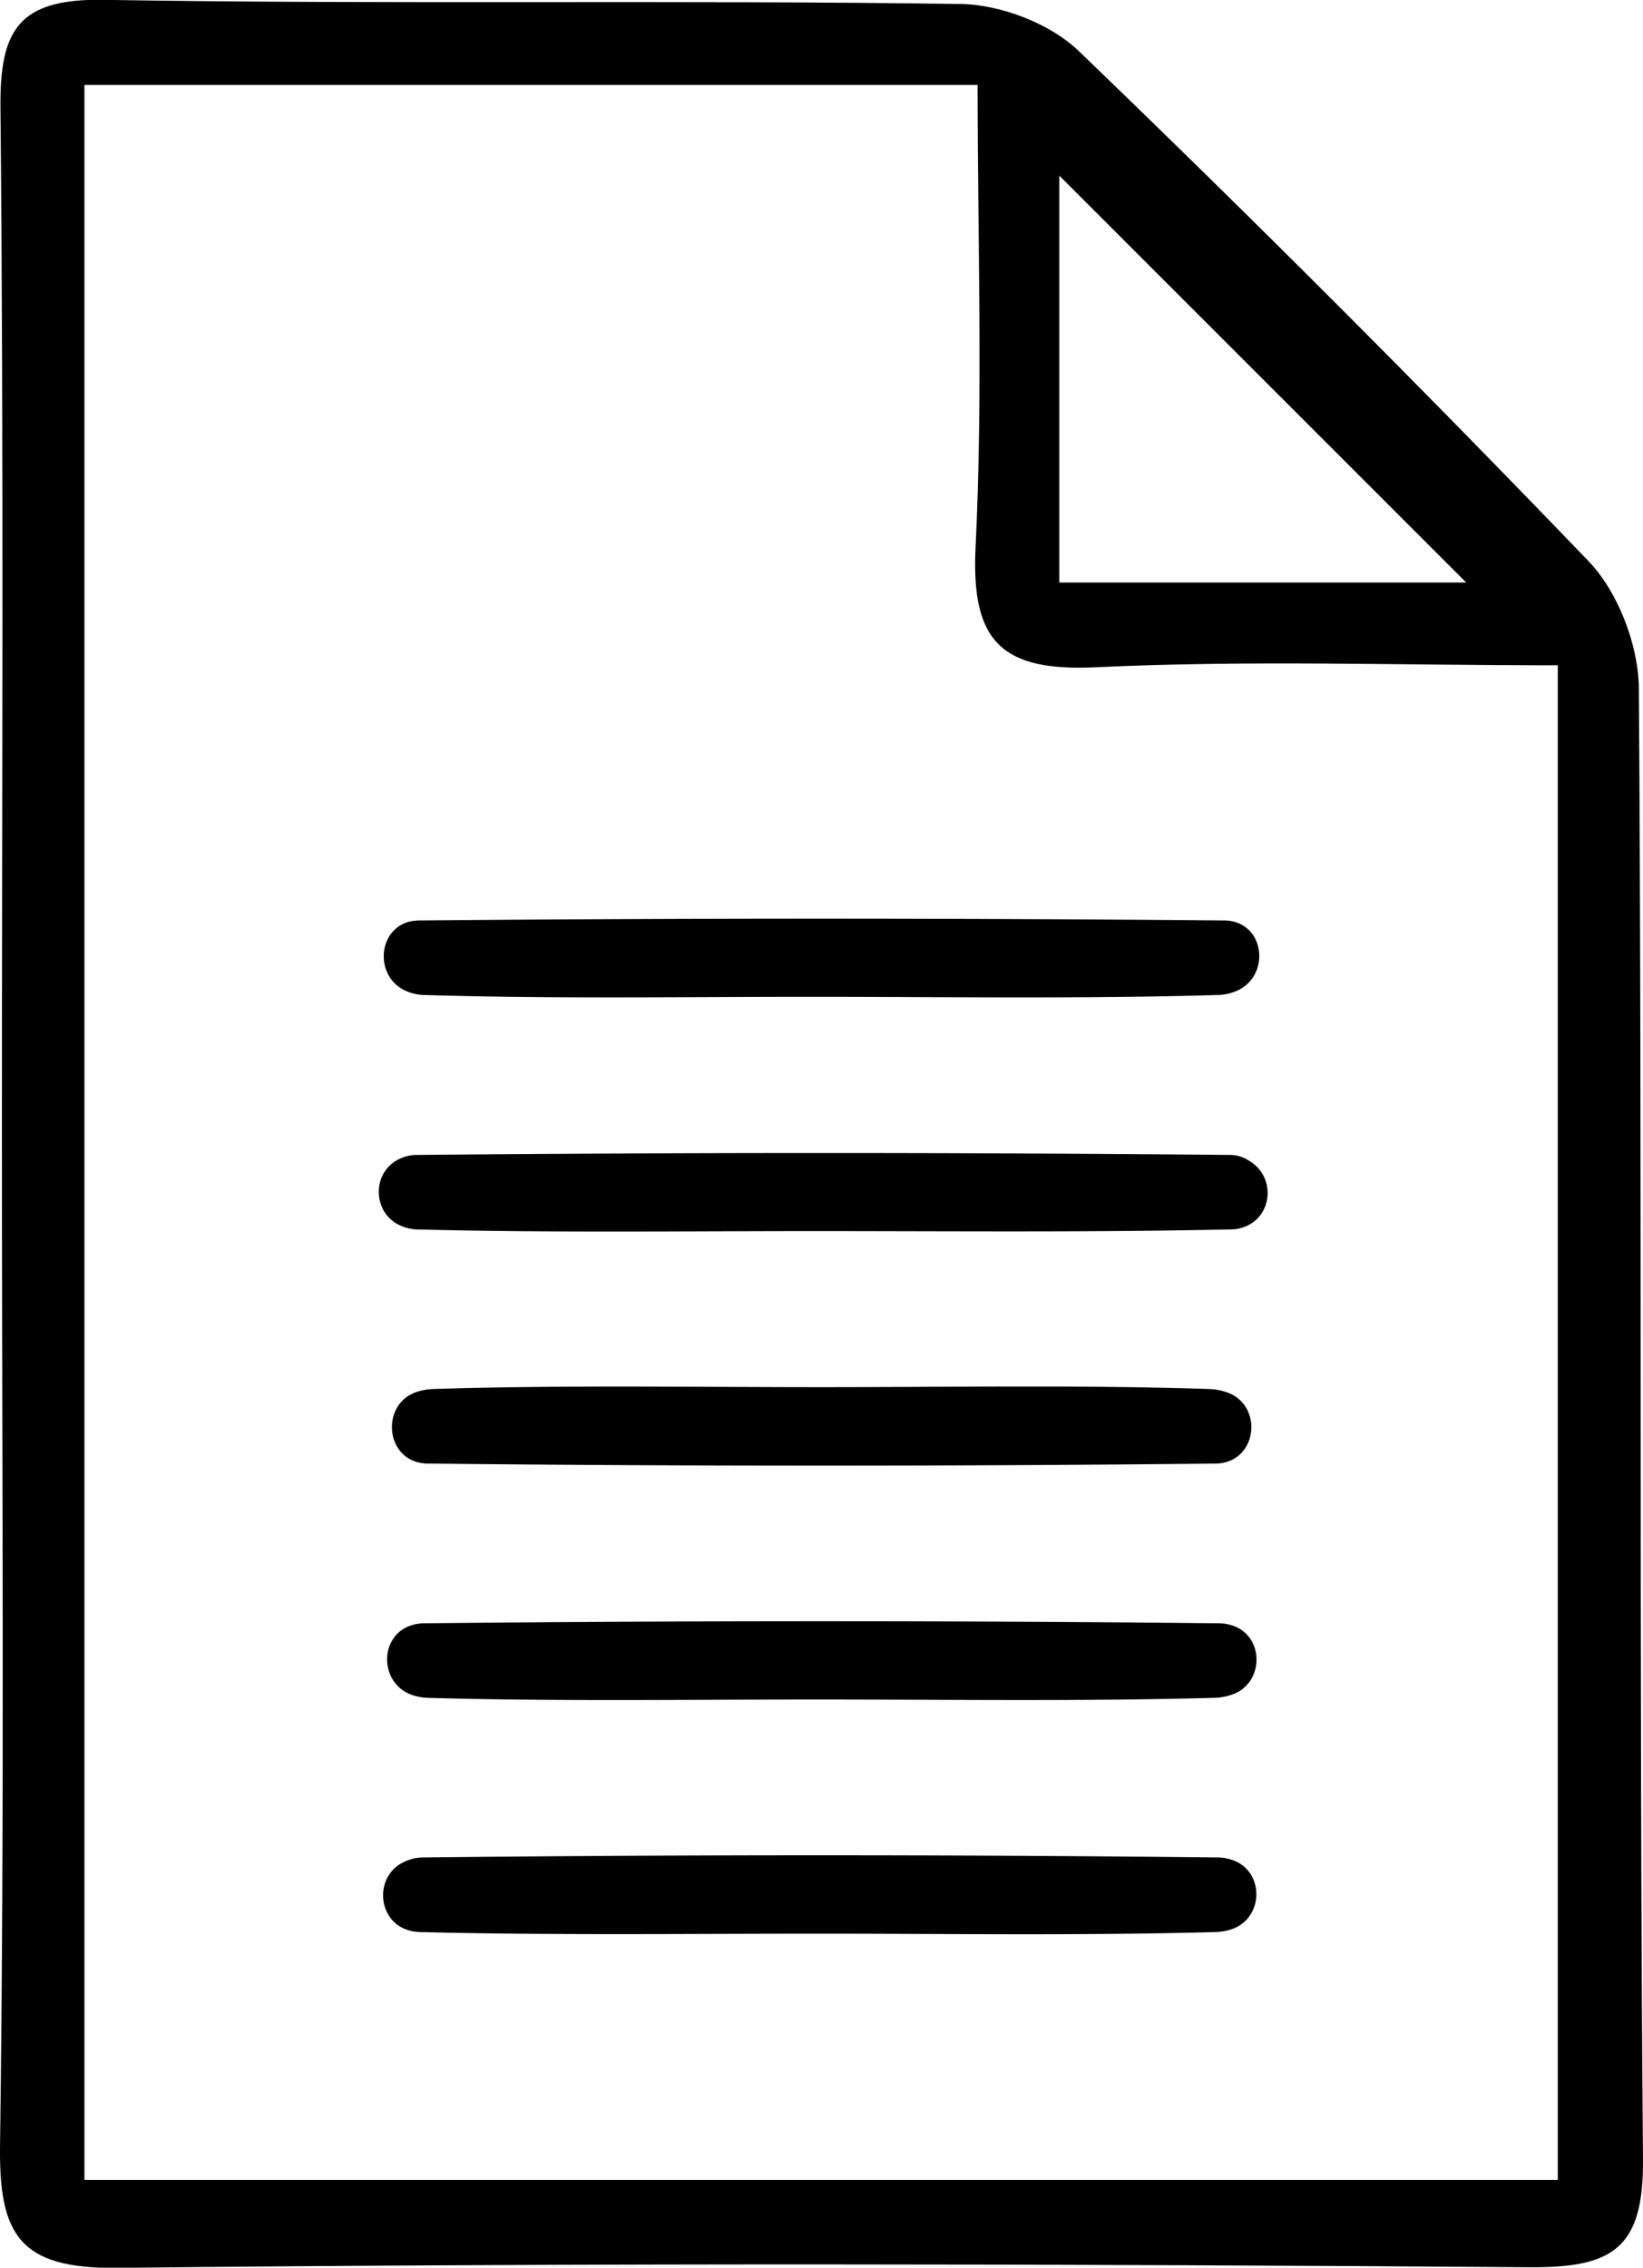 <svg id="Layer_1" data-name="Layer 1" xmlns="http://www.w3.org/2000/svg" viewBox="0 0 395.66 546.1"><title>letterhead</title><path d="M552.63,749.33c0-82.14.46-164.29-.35-246.42-.18-18.68,4.28-26.29,24.68-26,68.82,1.15,137.68,0,206.51,1,9.68.13,21.59,4.7,28.49,11.34q62.56,60.21,122.75,122.83c7.1,7.4,12,20.16,12.12,30.49.84,118.12,0,236.25,1,354.37.18,21.4-7.19,26.11-27.11,26-113.43-.82-226.88-1.06-340.3.15-23.63.25-28.54-7.95-28.24-29.65C553.3,912.06,552.63,830.69,552.63,749.33Zm19.87,252.58H927.31V637.17c-37.86,0-74.54-1.27-111.07.46-22.54,1.07-30.26-5.79-29.14-28.8,1.82-37.14.49-74.43.49-111.42H572.5ZM807.26,617.23h98l-98-98Z" transform="translate(-552.17 -476.95)"/><path d="M747.58,717c-31.19,0-62.41.52-93.57-.45a11.3,11.3,0,0,1-3.57-.76c-8.5-3.2-7.52-16,1.48-17.11.35,0,.69-.06,1-.07q97.08-.87,194.18,0a7,7,0,0,1,.91.06c9.07,1,10.08,13.8,1.55,17.07a11.75,11.75,0,0,1-3.77.81C813.11,717.53,780.34,717,747.58,717Z" transform="translate(-552.17 -476.95)"/><path d="M748.32,773.42c-32,0-64,.43-95.92-.41a10.43,10.43,0,0,1-3.72-.89c-7-3-7.08-13.16-.08-16.19a9.33,9.33,0,0,1,3.62-.85q98.25-.93,196.52,0a8.74,8.74,0,0,1,4.55,1.6c6.11,3.89,5.33,13.23-1.47,15.73a9,9,0,0,1-2.9.59C815.4,773.75,781.86,773.42,748.32,773.42Z" transform="translate(-552.17 -476.95)"/><path d="M749.93,811c31.19,0,62.41-.57,93.57.45a14.43,14.43,0,0,1,3.81.69c9,2.8,7.93,16.19-1.41,17.2a10.32,10.32,0,0,1-1.11.06q-94.74,1-189.5,0c-.4,0-.8,0-1.2-.08-9.29-1-10.29-14.5-1.35-17.24a14.26,14.26,0,0,1,3.62-.63C687.52,810.47,718.73,811,749.93,811Z" transform="translate(-552.17 -476.95)"/><path d="M748.8,886.22c-31.19,0-62.4.48-93.57-.4a13.49,13.49,0,0,1-3.13-.48c-8.84-2.36-9-15.11-.12-17.2a9.27,9.27,0,0,1,2.08-.27q95.93-1,191.85,0a10.4,10.4,0,0,1,2.94.49c8,2.54,7.82,14.22-.22,16.75a14.06,14.06,0,0,1-3.91.7C812.77,886.69,780.78,886.22,748.8,886.22Z" transform="translate(-552.17 -476.95)"/><path d="M749.19,942.61c-32,0-64,.4-95.92-.39a10.67,10.67,0,0,1-2.23-.3c-8.09-1.9-9-13.3-1.41-16.66a10.55,10.55,0,0,1,4.06-1q95.92-1.06,191.85,0a11,11,0,0,1,3.13.52c8.17,2.52,8,14.3-.13,16.83a13.22,13.22,0,0,1-3.43.6C813.16,943.09,781.17,942.61,749.19,942.61Z" transform="translate(-552.17 -476.95)"/></svg>